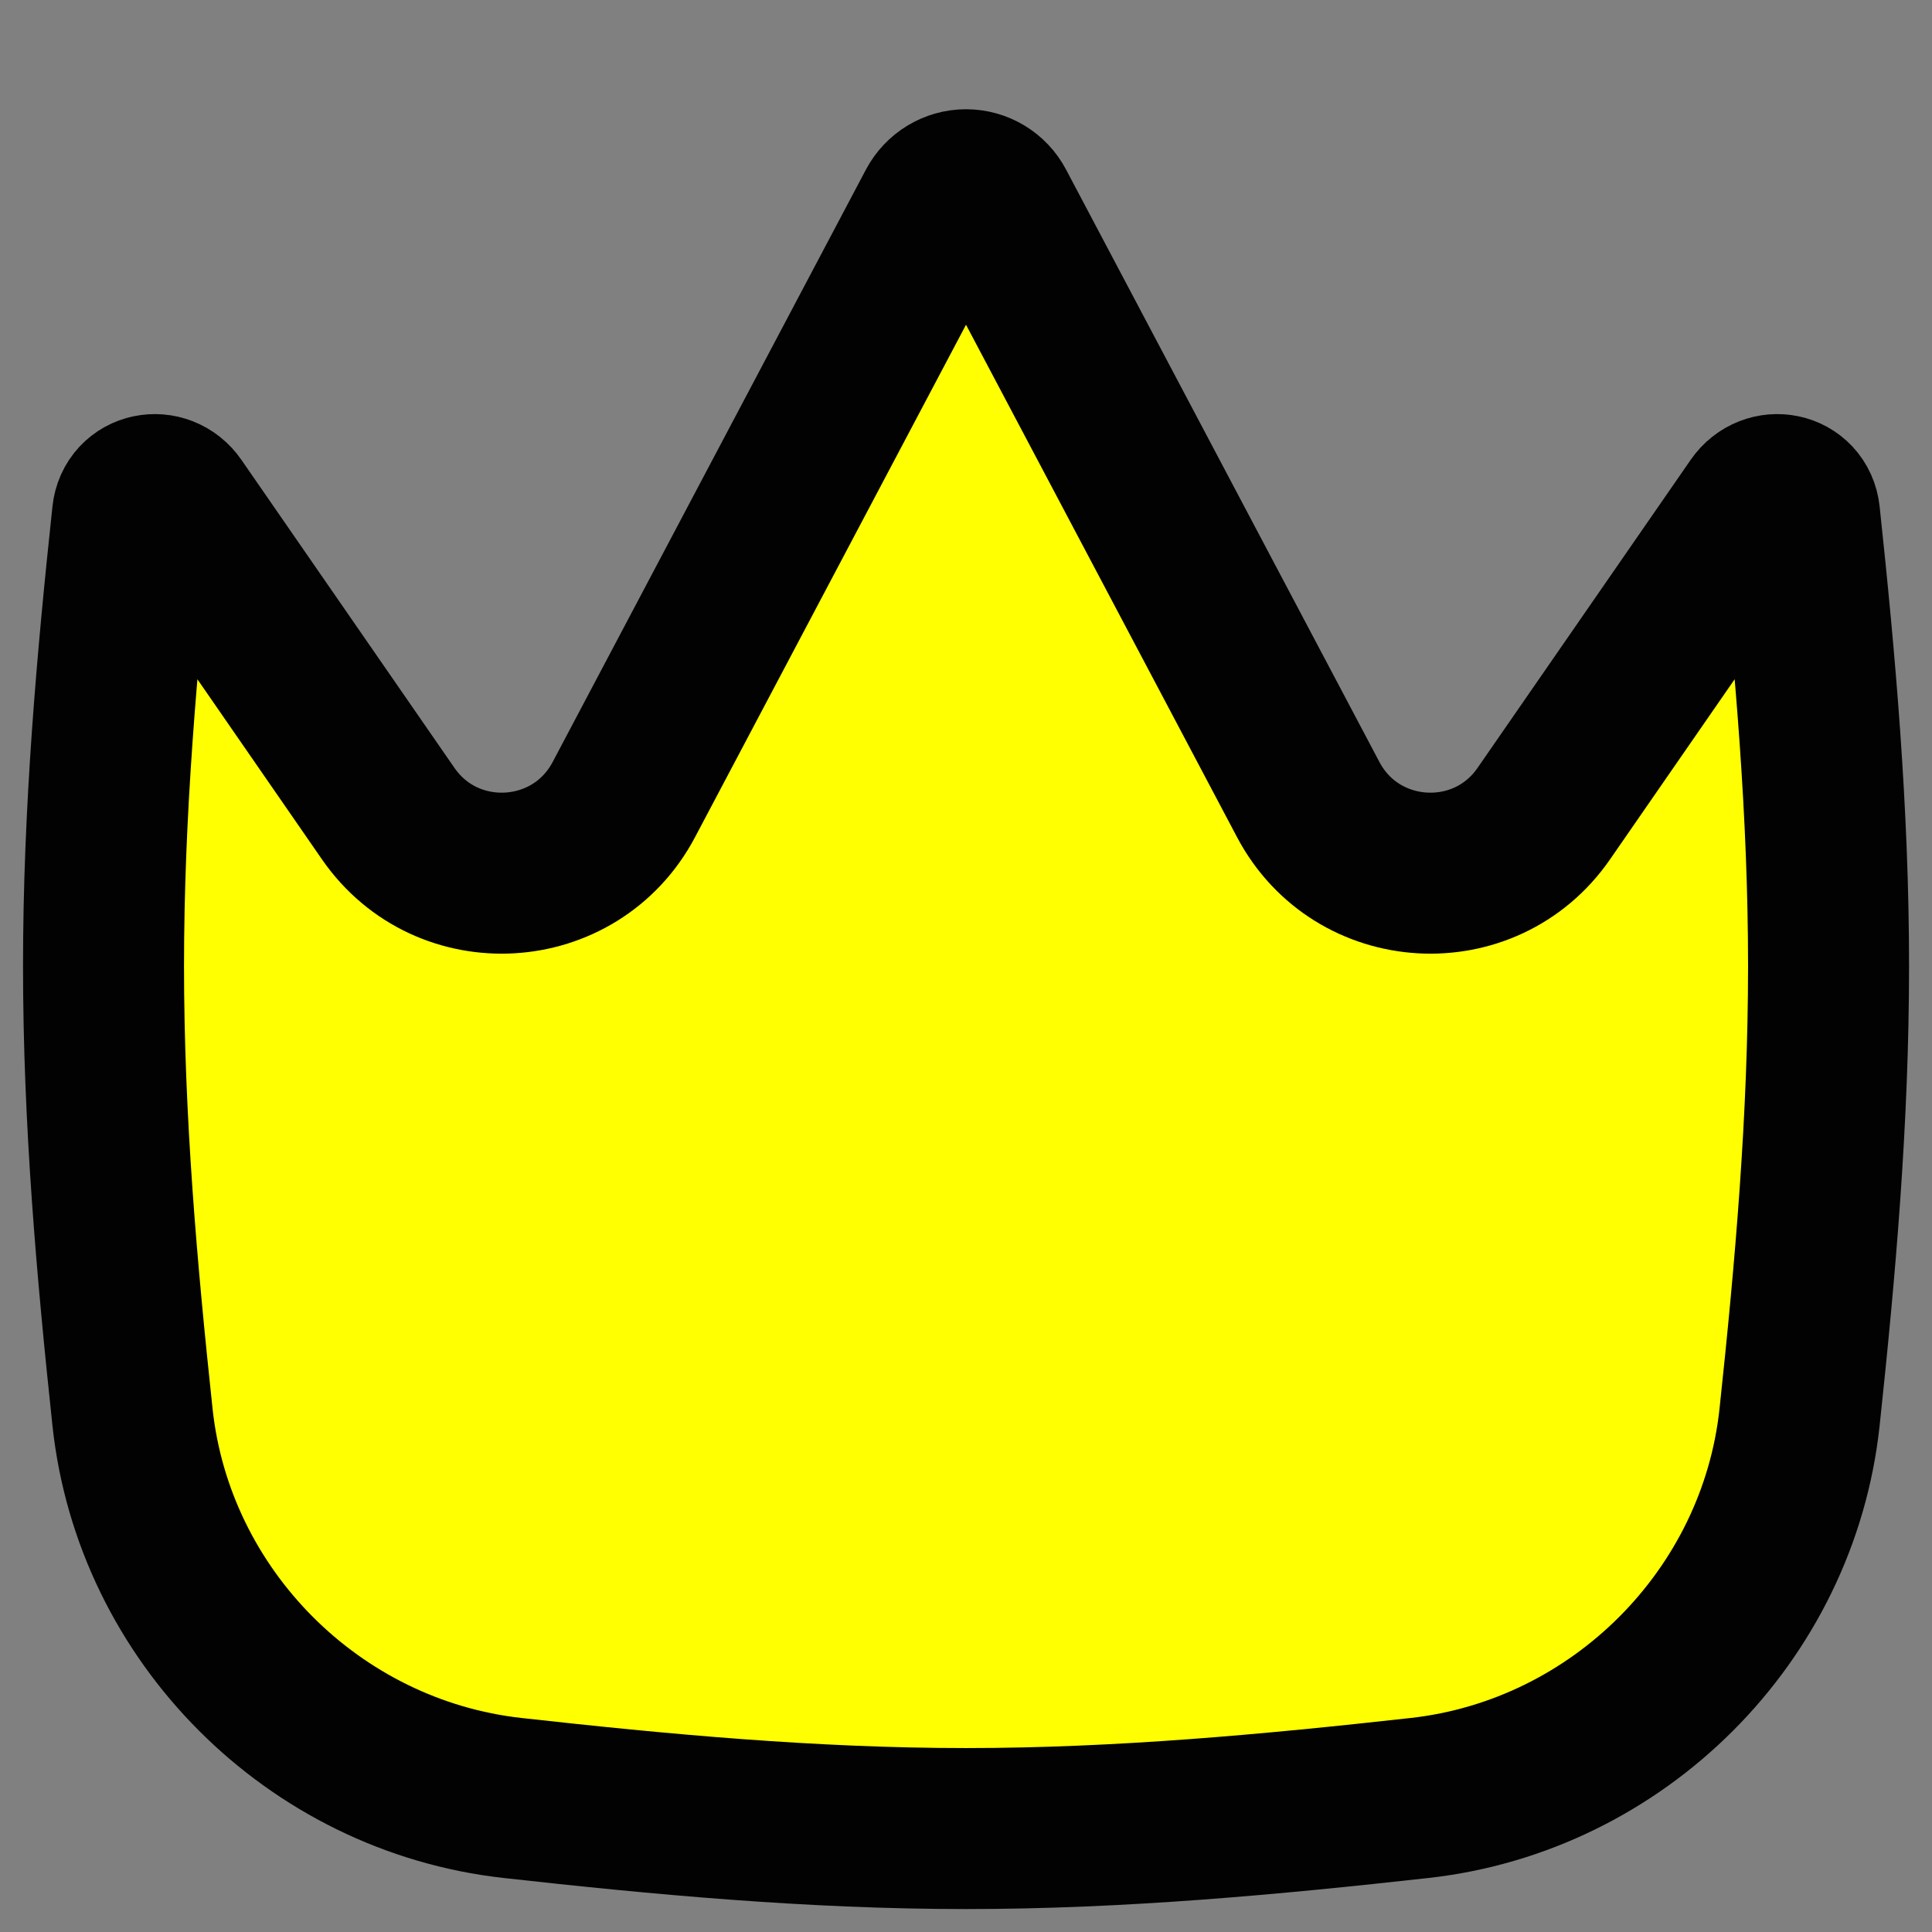 <svg width="24" height="24" viewBox="0 0 24 24" fill="none" xmlns="http://www.w3.org/2000/svg">
<rect x="0" y="0" width="24" height="24" fill="#808080" stroke="none"/>
<path d="M1.646 6.397C1.675 6.121 2.019 6.053 2.177 6.282L4.823 10.108C5.555 11.165 7.147 11.071 7.749 9.934L11.641 2.574C11.712 2.441 11.85 2.357 12 2.357C12.151 2.357 12.289 2.441 12.359 2.574L16.252 9.934C16.854 11.071 18.446 11.165 19.177 10.108L21.824 6.282C21.982 6.053 22.325 6.121 22.355 6.397C22.55 8.22 22.715 10.092 22.715 12C22.715 13.909 22.55 15.78 22.355 17.604C22.091 20.073 20.104 22.059 17.636 22.335C15.802 22.539 13.92 22.715 12 22.715C10.081 22.715 8.198 22.539 6.365 22.335C3.896 22.059 1.91 20.073 1.646 17.604C1.451 15.78 1.286 13.909 1.286 12C1.286 10.092 1.451 8.22 1.646 6.397Z" fill="#FFFF01" stroke="#020202" stroke-width="2" stroke-linejoin="round"/>
</svg>
